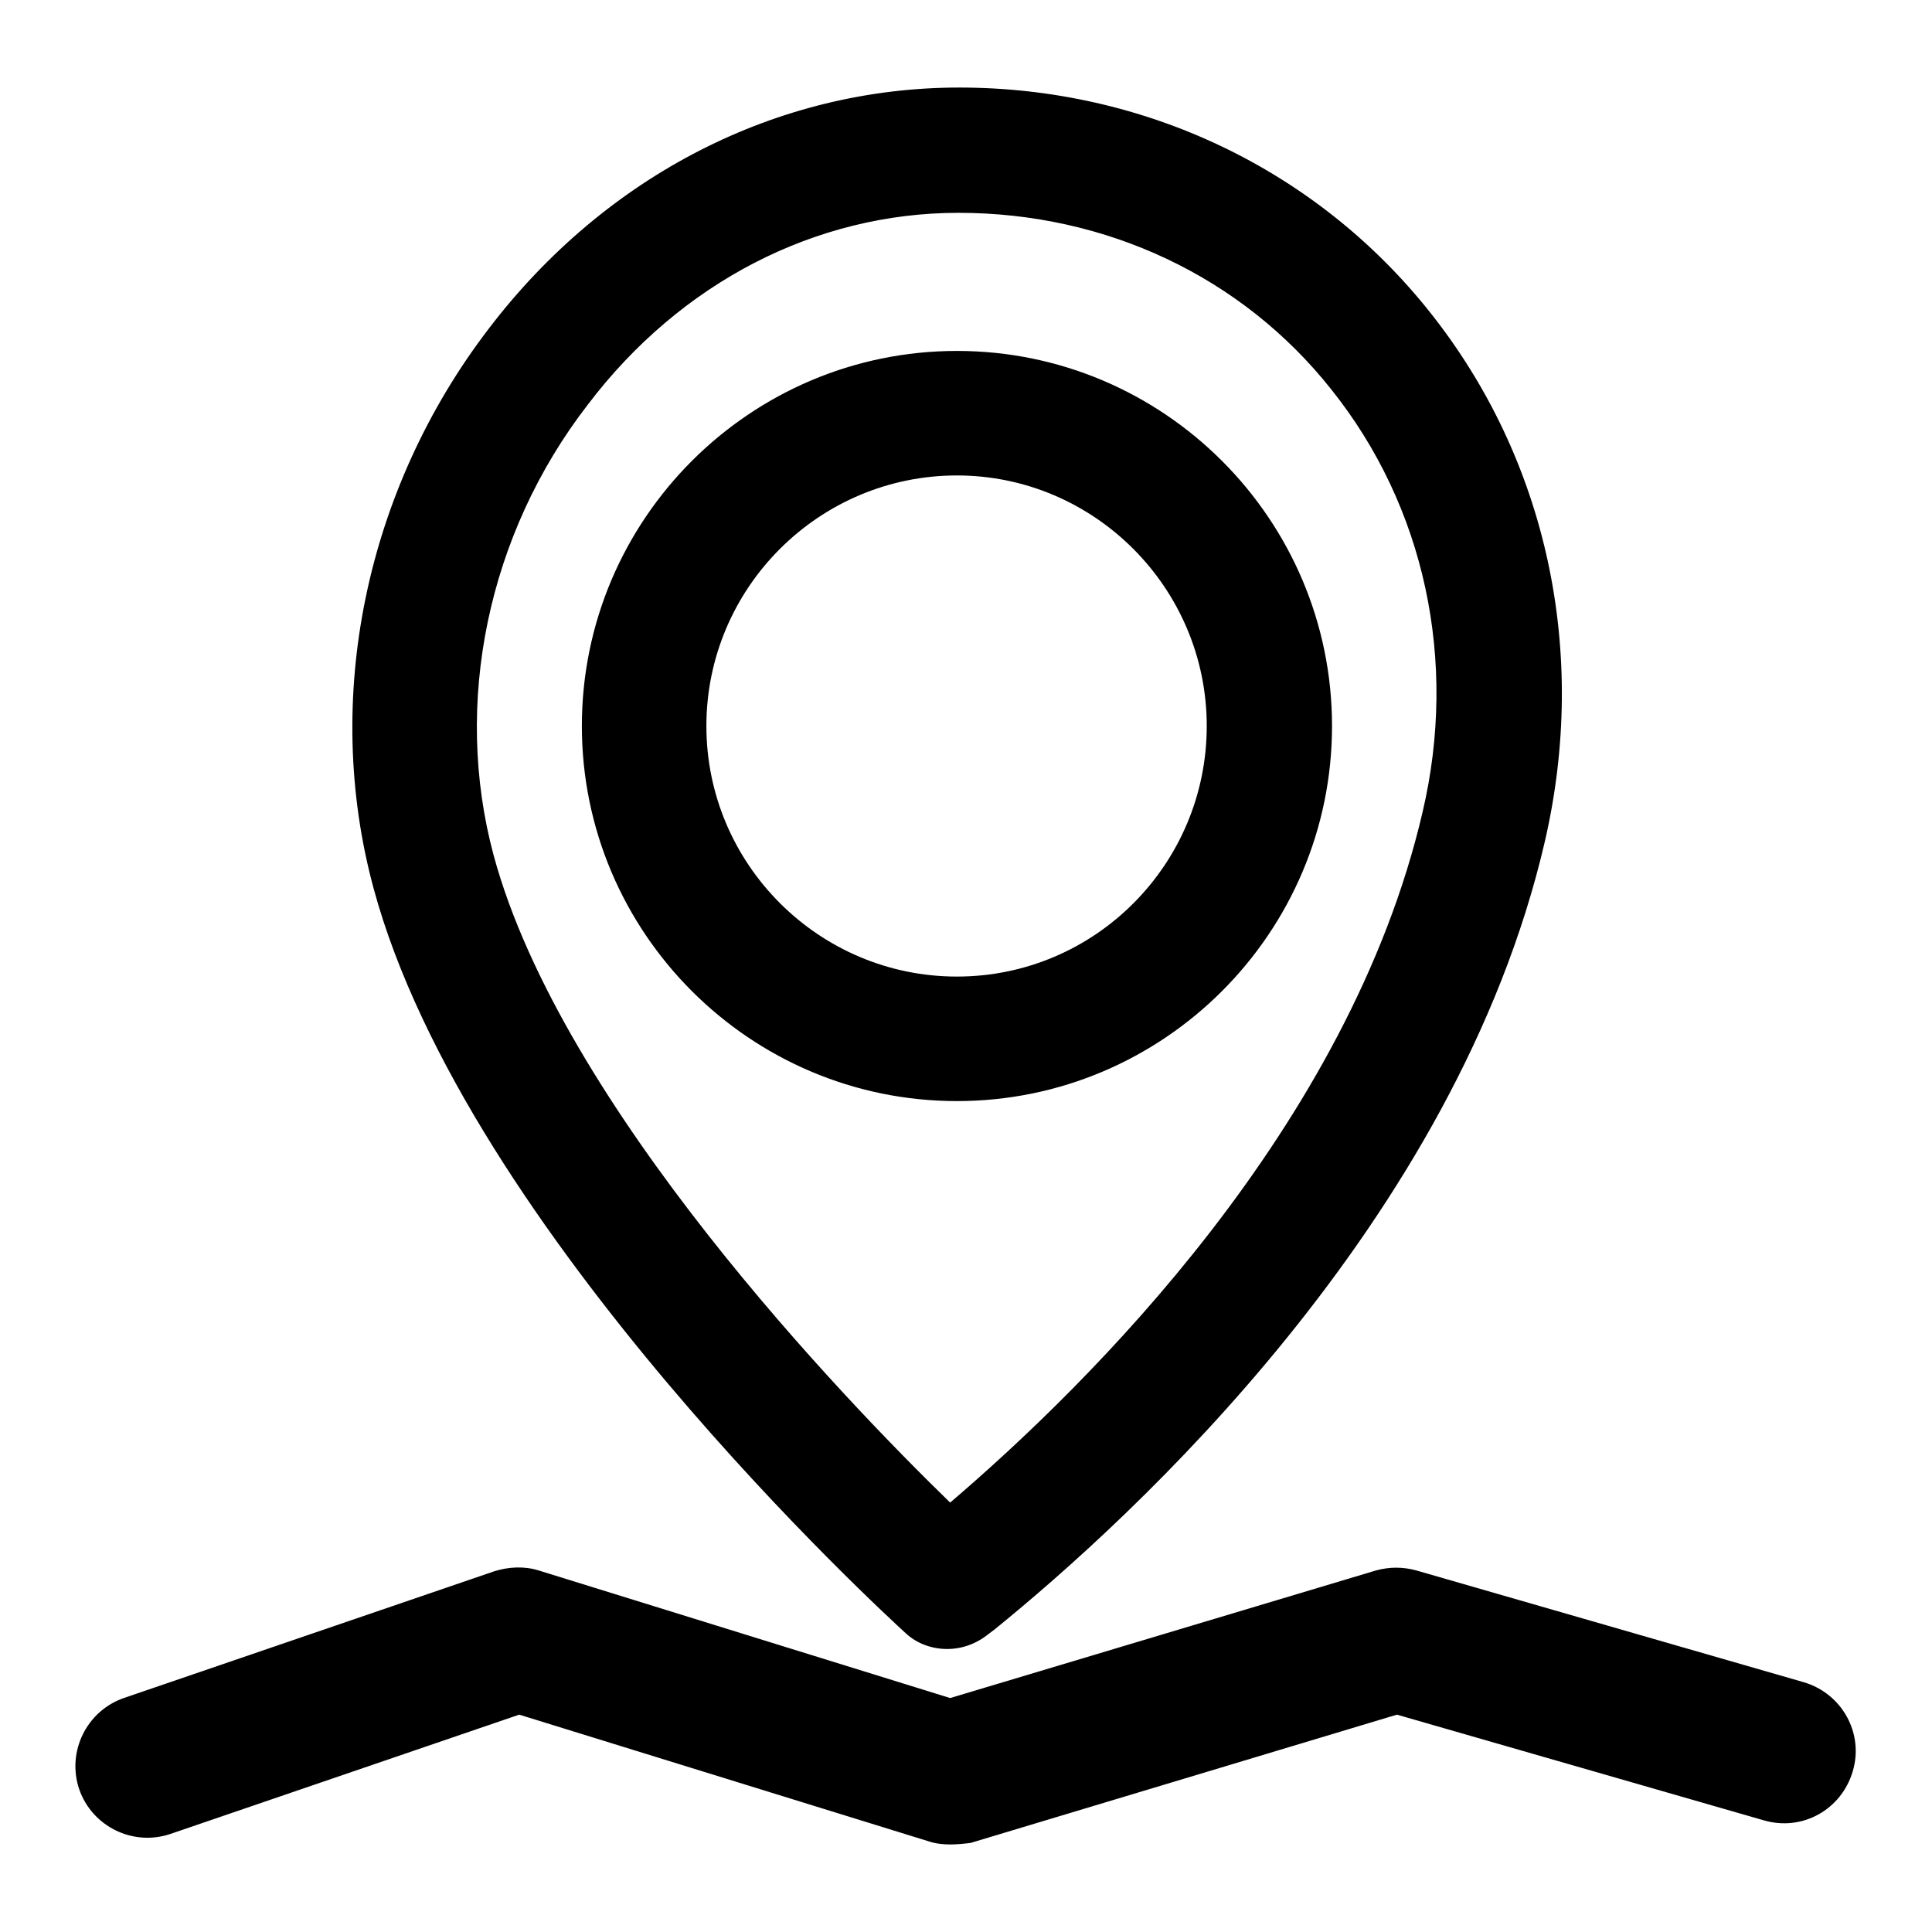 <?xml version="1.0" encoding="utf-8"?>
<!-- Svg Vector Icons : http://www.onlinewebfonts.com/icon -->
<!DOCTYPE svg PUBLIC "-//W3C//DTD SVG 1.1//EN" "http://www.w3.org/Graphics/SVG/1.1/DTD/svg11.dtd">
<svg version="1.1" xmlns="http://www.w3.org/2000/svg" xmlns:xlink="http://www.w3.org/1999/xlink" x="0px" y="0px" viewBox="0 0 256 256" enable-background="new 0 0 256 256" xml:space="preserve">
<g> <path fill="#000000" d="M125.5,218.5c-2,0-4-0.7-5.5-2.1c-2.4-2.2-58.2-53.2-70.5-98.7c-6.8-25.1-1.1-52.8,15.3-74.2 c15.5-20.3,38.2-31.9,62.3-31.9c24.6,0,47.4,10.9,62.4,29.8c15.5,19.5,21,45,15.2,70.1c-11.7,50.5-54.9,89.8-72.9,104.4l-0.8,0.6 C129.4,217.8,127.5,218.5,125.5,218.5z M127,28.2c-18.9,0-36.8,9.2-49.1,25.4C64.6,70.8,60,93.2,65.4,113.3 c9,33.3,46.6,72.3,60.5,85.8c18.5-15.8,52.9-49.8,62.6-91.5c4.7-20,0.3-40.5-12.1-56C164.6,36.7,146.6,28.2,127,28.2z M126.8,145.9 c-27.4,0-49.7-22.3-49.7-49.7c0-27.4,22.3-49.7,49.7-49.7c27.4,0,49.7,22.3,49.7,49.7C176.5,123.6,154.2,145.9,126.8,145.9z  M126.8,63c-18.3,0-33.2,14.9-33.2,33.2s14.9,33.2,33.2,33.2c18.3,0,33.1-14.9,33.1-33.2S145,63,126.8,63z M125.9,244.4 c-0.9,0-1.9-0.1-2.8-0.4l-54.3-16.8l-46.2,15.8c-5,1.7-10.4-1-12.1-5.9c-1.7-5,1-10.4,5.9-12.1l49.1-16.8c1.9-0.6,4-0.7,5.9-0.1 l54.5,16.9l56.4-16.9c1.8-0.5,3.6-0.5,5.4,0l51.3,14.8c5.1,1.5,8,6.8,6.5,11.8c-1.5,5.1-6.7,8-11.8,6.5l-48.6-14l-56.5,17 C127.8,244.3,126.8,244.4,125.9,244.4"/></g>
</svg>